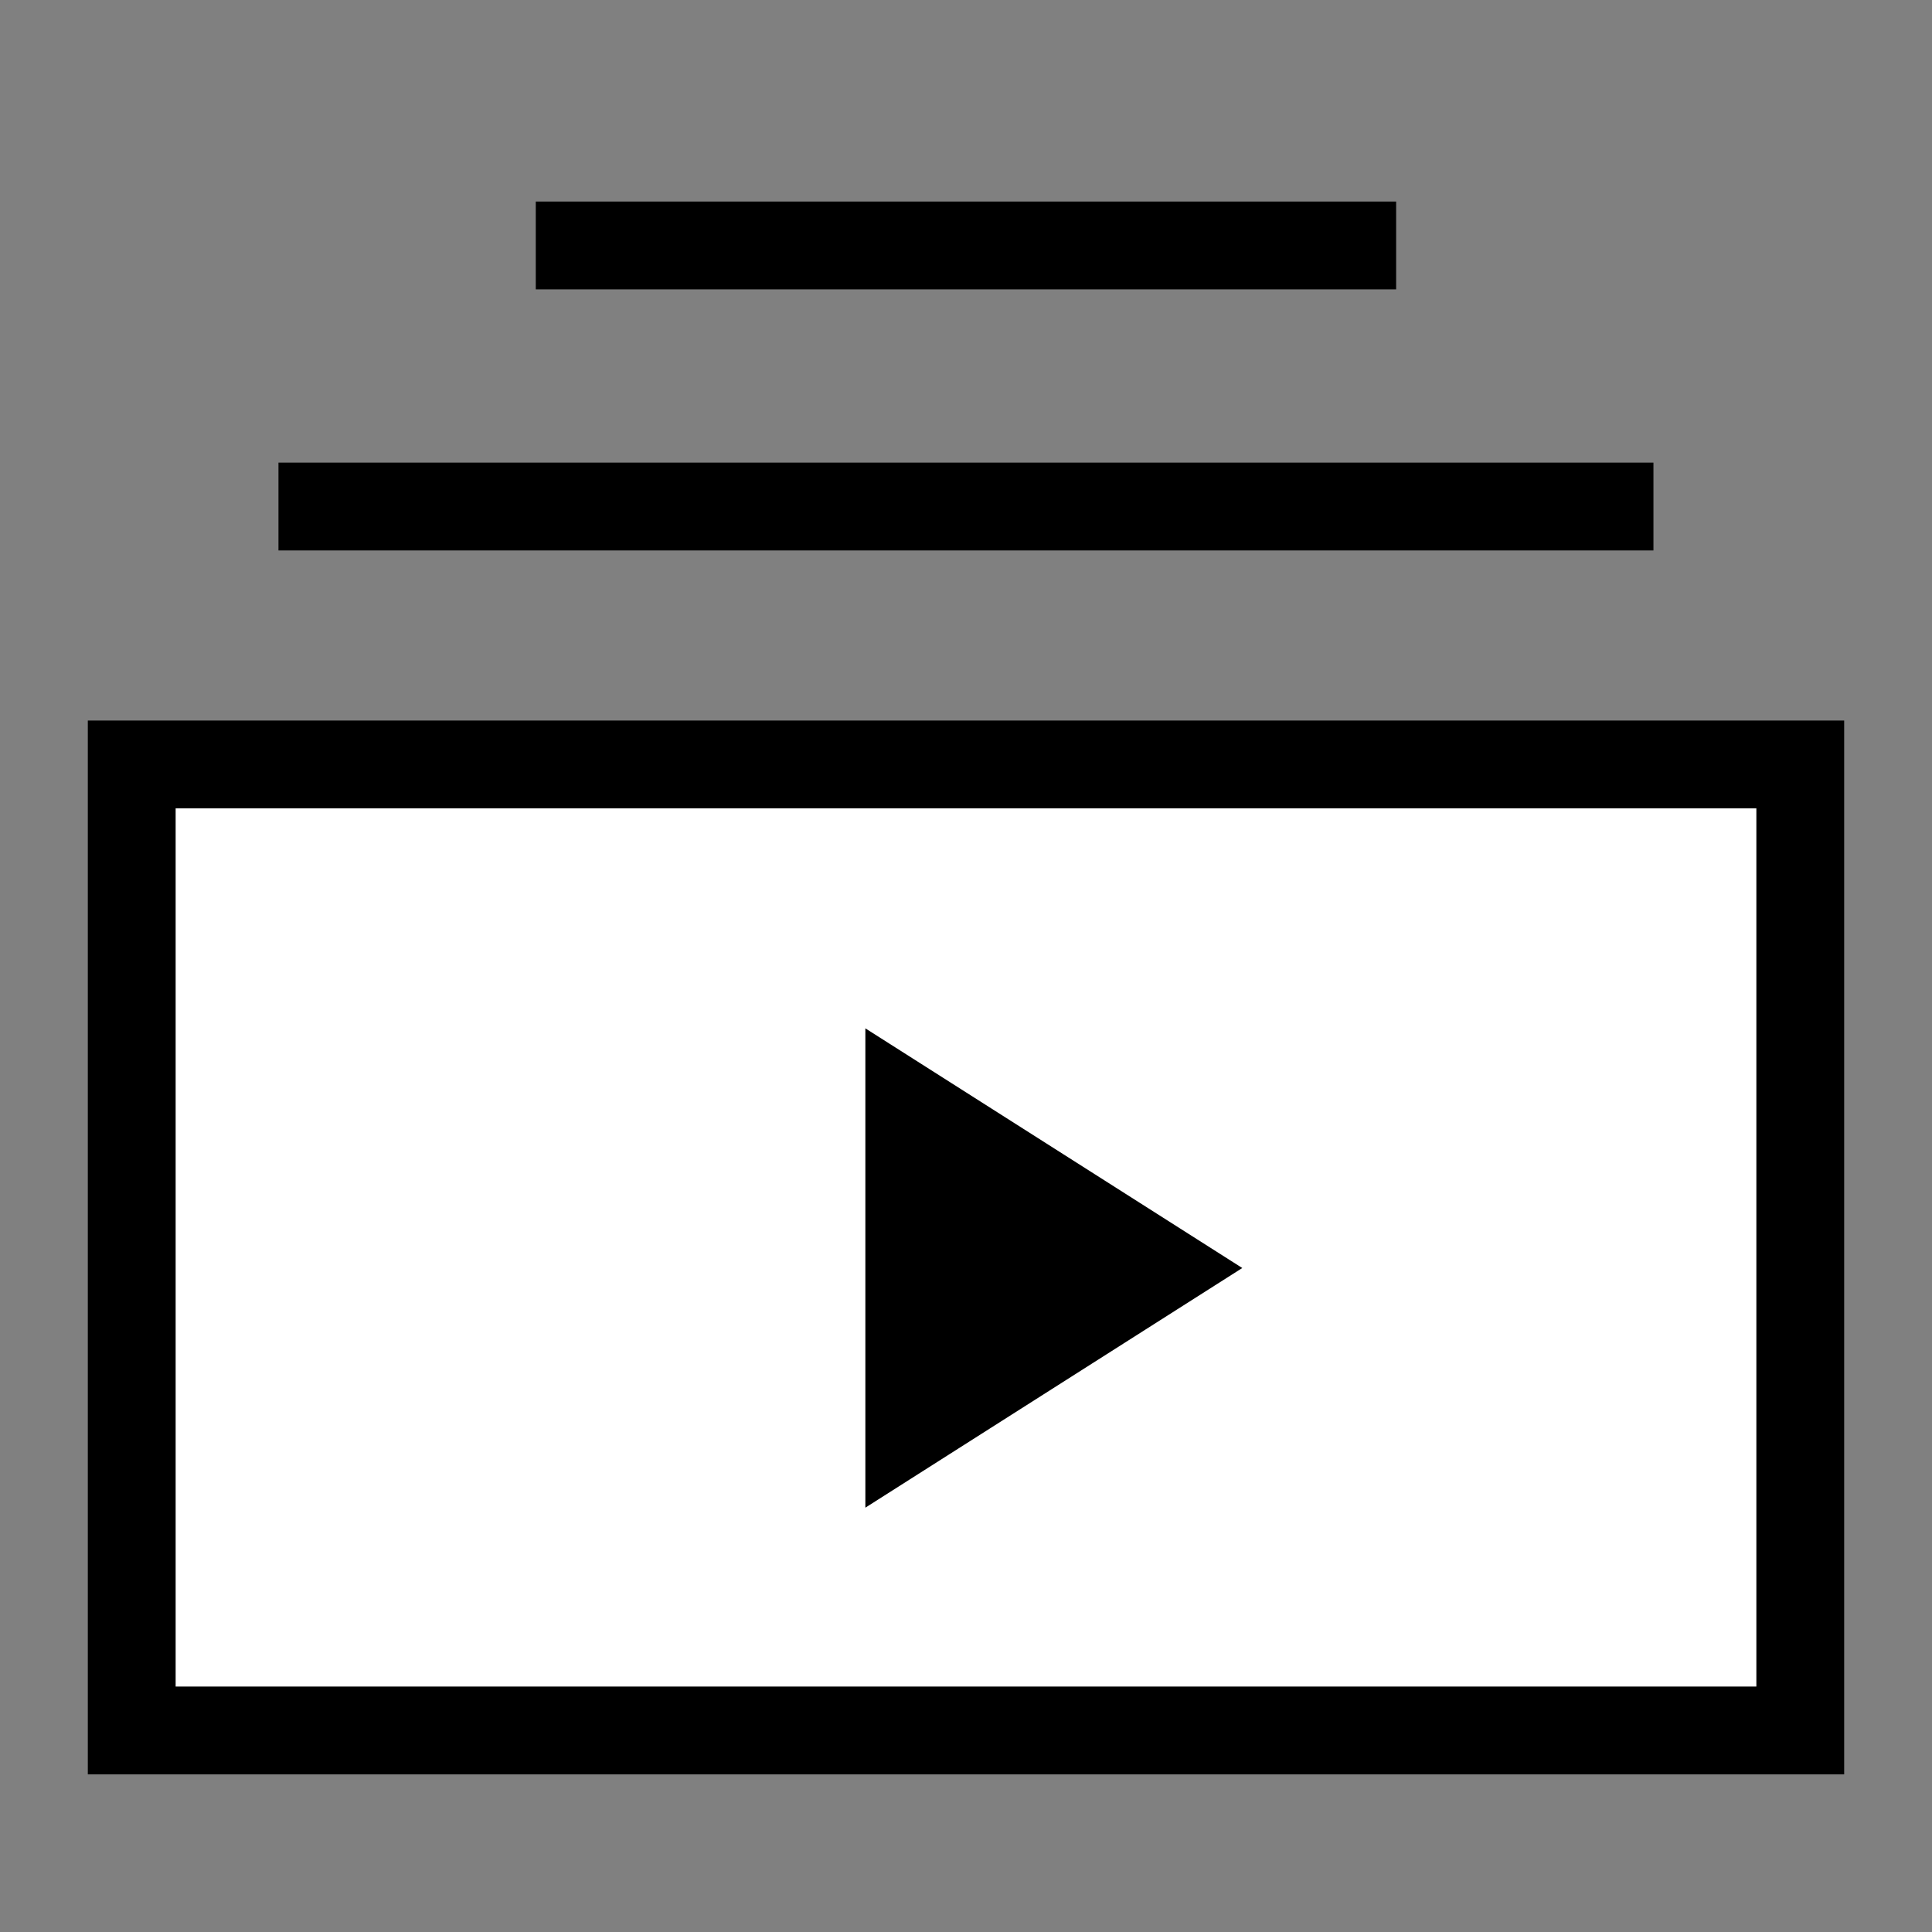 <?xml version="1.0" encoding="utf-8"?>
<!-- Generator: Adobe Illustrator 14.0.0, SVG Export Plug-In . SVG Version: 6.00 Build 43363)  -->
<!DOCTYPE svg PUBLIC "-//W3C//DTD SVG 1.1//EN" "http://www.w3.org/Graphics/SVG/1.1/DTD/svg11.dtd">
<svg version="1.1" id="Layer_1" xmlns="http://www.w3.org/2000/svg" xmlns:xlink="http://www.w3.org/1999/xlink" x="0px" y="0px"
	 width="22px" height="22px" viewBox="0 0 22 22" enable-background="new 0 0 22 22" xml:space="preserve">
<rect x="0" y="0" width="22" height="22" fill="#808080" stroke="none"/>
<g>
	<rect x="1.5" y="8.705" fill="#FFFFFF" stroke="#000000" width="19" height="11"/>
	<line fill="none" stroke="#000000" x1="3.171" y1="5.768" x2="18.828" y2="5.768"/>
	<line fill="none" stroke="#000000" x1="6.101" y1="2.795" x2="15.898" y2="2.795"/>
	<polygon points="9.854,11.71 14.146,14.439 9.854,17.168 	"/>
</g>
</svg>
